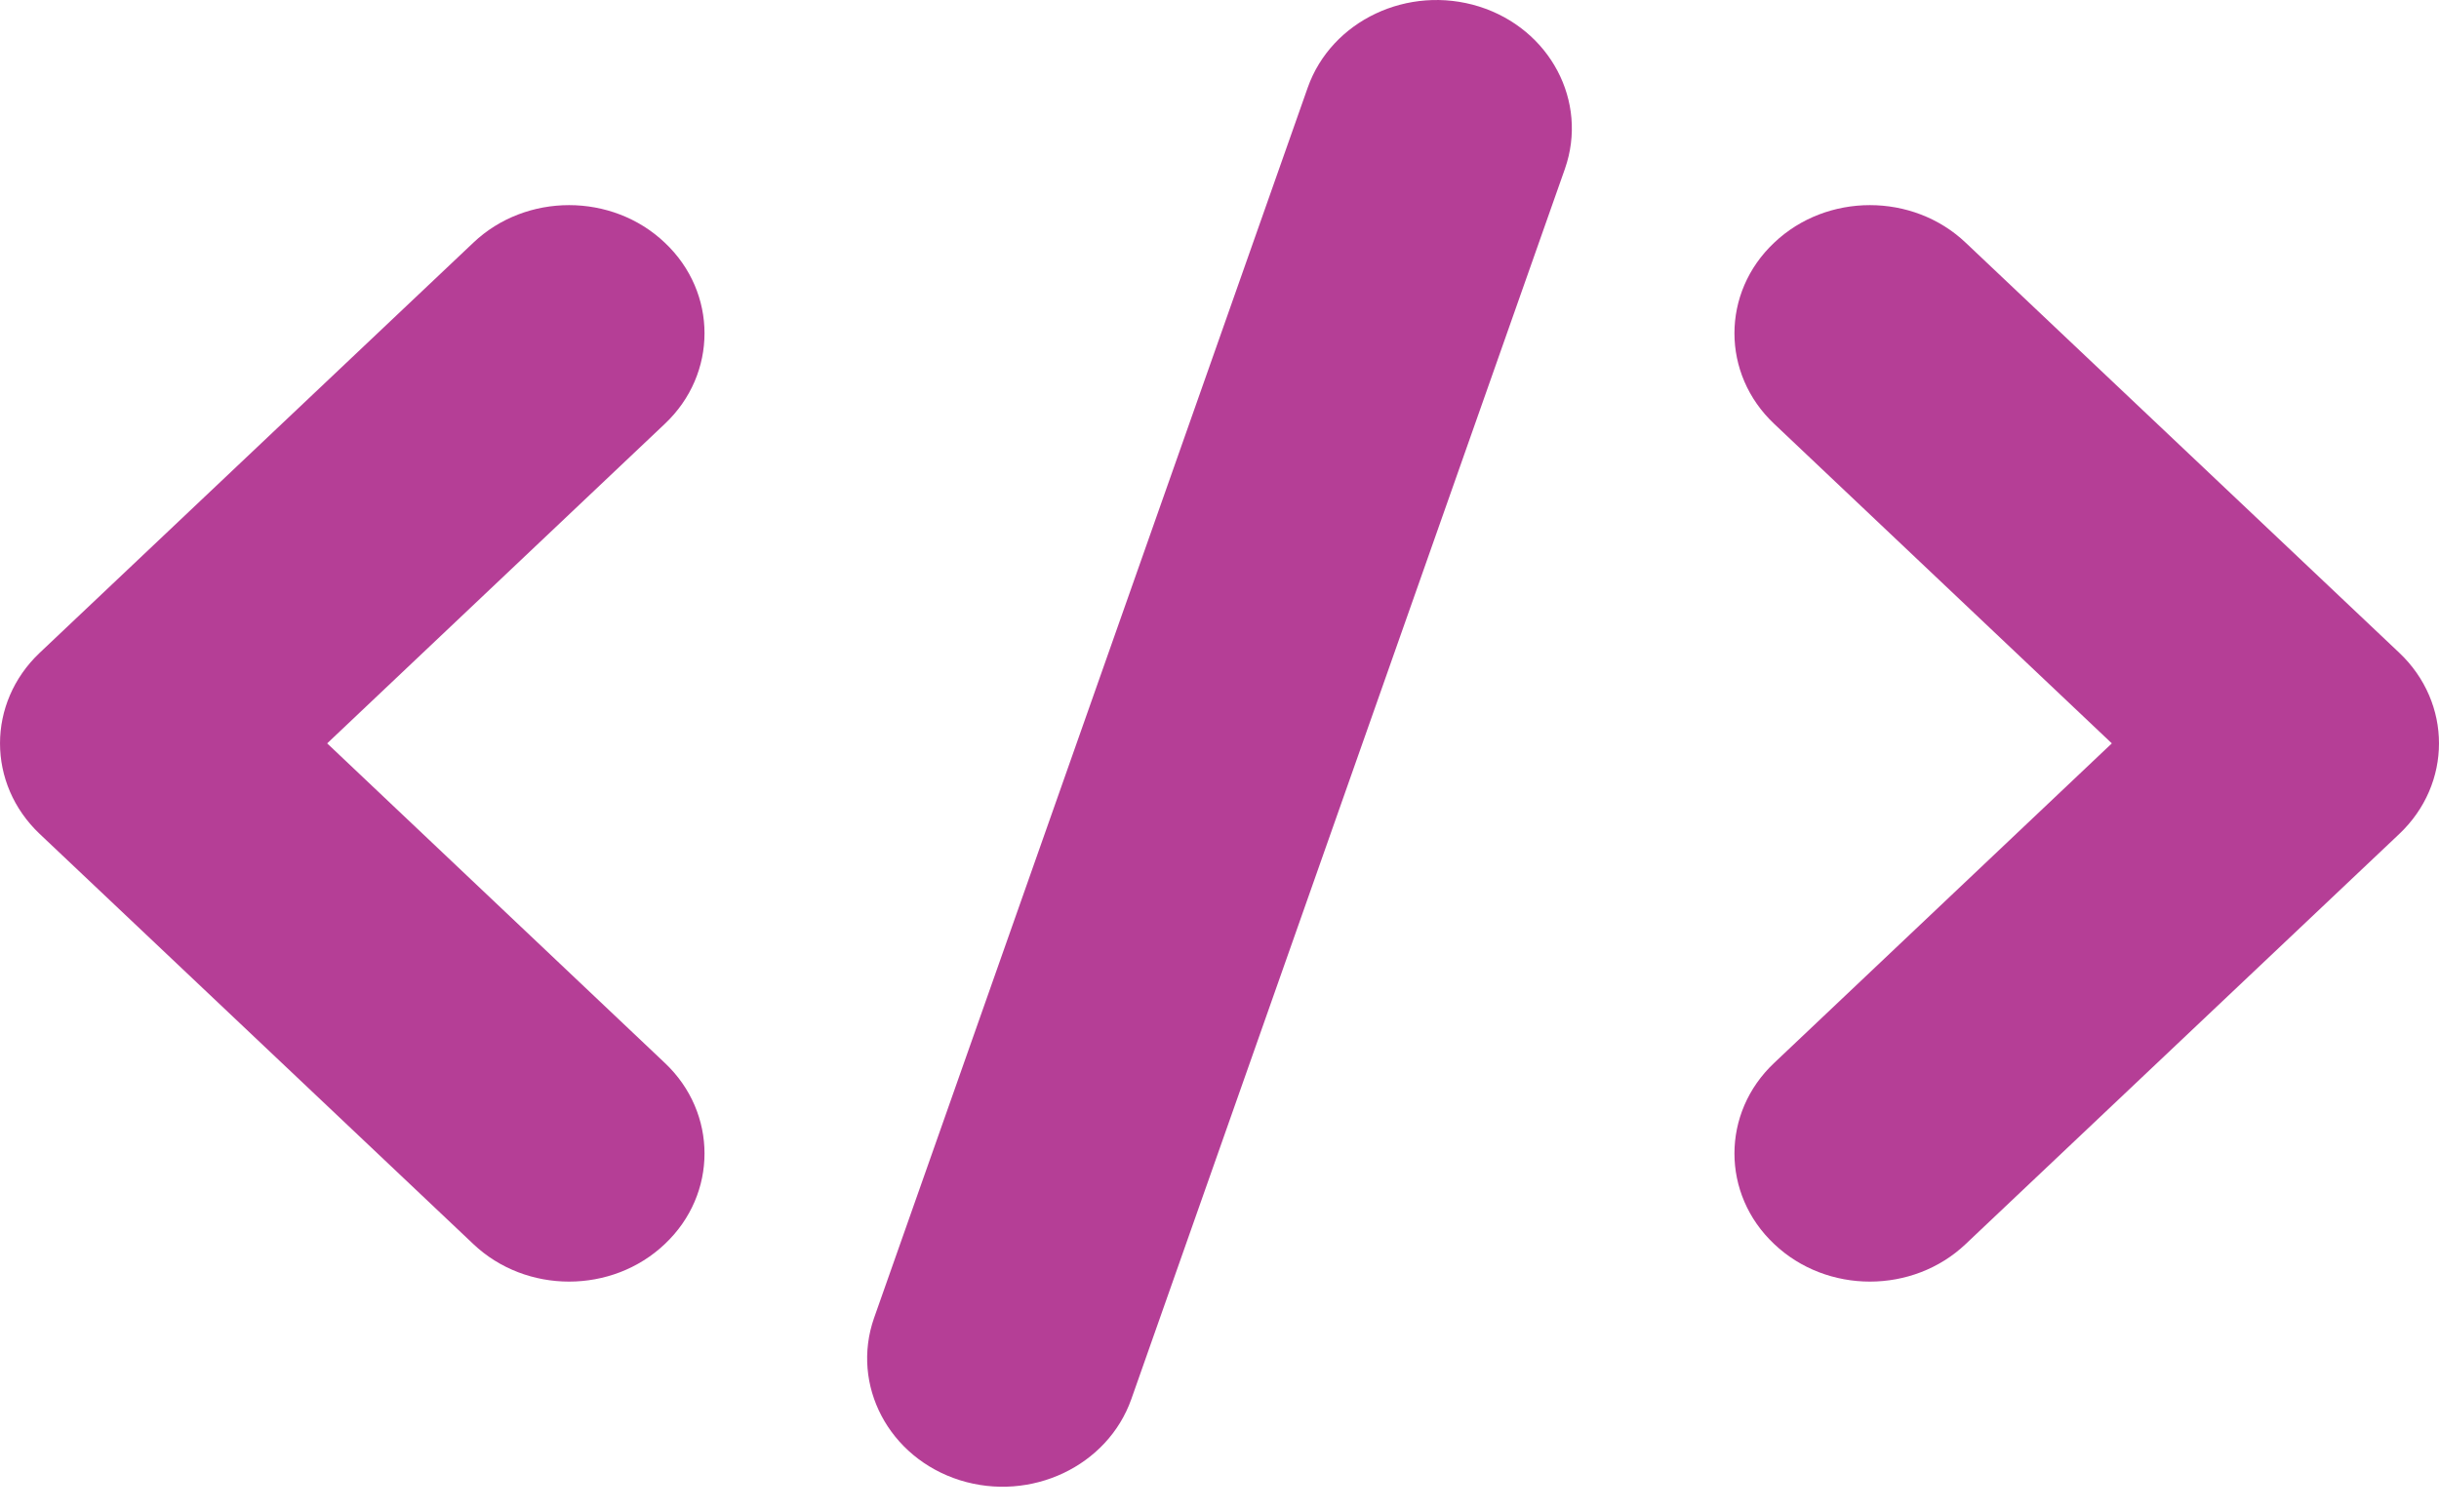 <svg width="50" height="31" viewBox="0 0 50 31" fill="none" xmlns="http://www.w3.org/2000/svg">
<path fill-rule="evenodd" clip-rule="evenodd" d="M26.808 1.798L17.918 27.023C17.437 28.4 18.222 29.889 19.677 30.348C21.133 30.804 22.707 30.061 23.193 28.684L32.082 3.459C32.563 2.082 31.778 0.593 30.322 0.134C28.867 -0.321 27.293 0.421 26.808 1.798ZM36.371 8.69L43.293 15.241L36.371 21.793C35.285 22.816 35.285 24.483 36.371 25.506C37.452 26.533 39.215 26.533 40.297 25.506L49.186 17.098C50.271 16.071 50.271 14.411 49.186 13.384L40.297 4.976C39.215 3.949 37.452 3.949 36.371 4.976C35.285 5.999 35.285 7.667 36.371 8.69ZM9.703 4.976L0.814 13.384C-0.271 14.411 -0.271 16.071 0.814 17.098L9.703 25.506C10.785 26.533 12.548 26.533 13.629 25.506C14.714 24.483 14.714 22.816 13.629 21.793L6.707 15.241L13.629 8.69C14.714 7.667 14.714 5.999 13.629 4.976C12.548 3.949 10.785 3.949 9.703 4.976Z" fill="#B53E96"/>
</svg>
